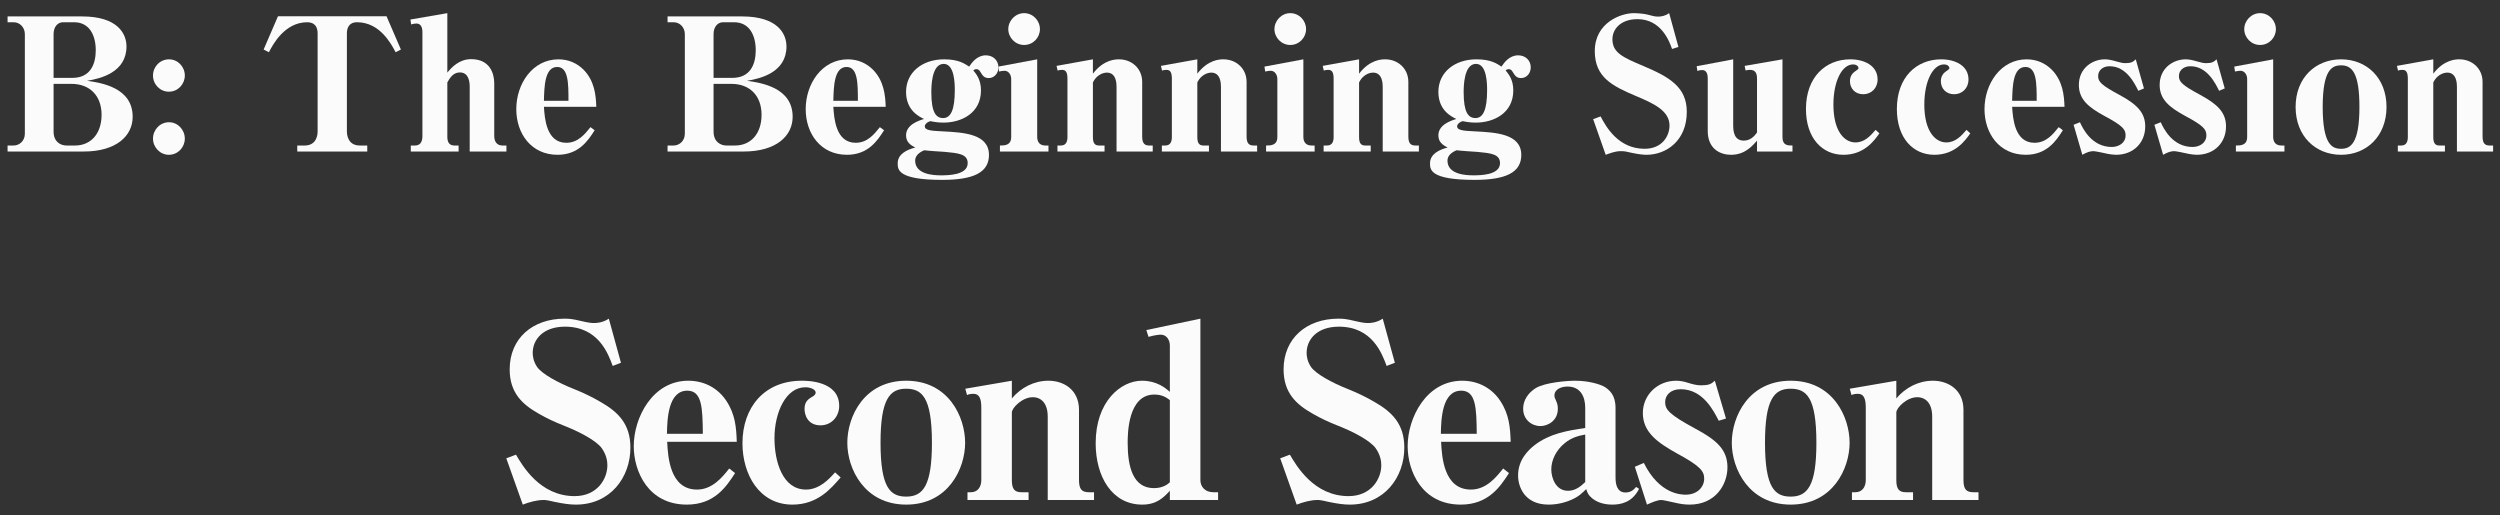 <svg width="165" height="34" viewBox="0 0 165 34" fill="none" xmlns="http://www.w3.org/2000/svg">
<rect x="0" y="0" width="165" height="34" fill="#333333" stroke="none"/>
<path d="M41.607 29.544C41.607 27.992 40.807 27.192 39.623 26.52C39.079 26.2 38.503 25.928 37.911 25.688C36.807 25.256 35.751 24.664 35.447 24.216C35.191 23.832 35.159 23.48 35.159 23.288C35.159 22.424 35.831 21.56 37.287 21.56C39.495 21.56 40.135 23.336 40.439 24.152L40.983 23.944L40.183 21.032C39.751 21.32 39.319 21.32 39.207 21.32C39.095 21.32 38.919 21.32 38.375 21.192C37.783 21.048 37.575 21.032 37.255 21.032C35.159 21.032 33.639 22.328 33.639 24.376C33.639 25.944 34.487 26.696 35.559 27.304C36.087 27.608 36.631 27.864 37.207 28.088C38.151 28.456 39.367 29.064 39.735 29.608C40.039 30.056 40.087 30.456 40.087 30.712C40.087 31.592 39.431 32.744 37.927 32.744C35.639 32.744 34.487 30.744 34.055 30.008L33.415 30.248L34.503 33.304C34.919 33.144 35.431 33 35.863 33C35.975 33 36.087 33 36.551 33.112C37.159 33.24 37.591 33.304 38.007 33.304C40.295 33.304 41.607 31.496 41.607 29.544Z" fill="#FBFBFB"/>
<path d="M48.627 29.16C48.595 28.216 48.531 27.352 47.939 26.456C47.411 25.656 46.531 25.128 45.427 25.128C43.059 25.128 41.827 27.576 41.827 29.448C41.827 31.096 42.771 33.304 45.331 33.304C47.155 33.304 47.939 32.12 48.515 31.224L48.131 30.92C47.683 31.48 47.027 32.312 46.003 32.312C44.211 32.312 44.083 30.152 44.035 29.16H48.627ZM46.387 28.632H44.019C44.035 27.704 44.083 25.784 45.363 25.784C46.339 25.784 46.371 26.936 46.387 28.632Z" fill="#FBFBFB"/>
<path d="M55.115 31.176C54.731 31.608 54.091 32.312 53.195 32.312C51.643 32.312 51.115 30.456 51.115 28.92C51.115 27.224 51.867 25.56 53.147 25.56C53.499 25.56 53.835 25.704 53.835 25.912C53.835 26.008 53.755 26.088 53.691 26.136C53.387 26.312 53.099 26.472 53.099 26.984C53.099 27.384 53.307 28.072 54.155 28.072C54.875 28.072 55.387 27.496 55.387 26.792C55.387 25.128 53.259 25.128 52.923 25.128C50.427 25.128 49.003 26.904 49.003 29.256C49.003 31.304 50.107 33.304 52.299 33.304C53.963 33.304 54.843 32.248 55.483 31.512L55.115 31.176Z" fill="#FBFBFB"/>
<path d="M63.699 29.224C63.699 27.528 62.611 25.128 59.811 25.128C57.027 25.128 55.923 27.496 55.923 29.224C55.923 30.952 57.059 33.304 59.811 33.304C62.595 33.304 63.699 30.92 63.699 29.224ZM61.507 29.224C61.507 32.04 60.931 32.776 59.811 32.776C58.755 32.776 58.115 32.184 58.115 29.224C58.115 26.376 58.707 25.656 59.795 25.656C60.835 25.656 61.507 26.184 61.507 29.224Z" fill="#FBFBFB"/>
<path d="M72.206 33V32.488H71.87C71.406 32.488 71.214 32.296 71.214 31.688V27.048C71.214 25.736 70.222 25.128 69.198 25.128C68.254 25.128 67.39 25.576 66.782 26.296V25.128L63.71 25.656L63.822 26.072C63.95 26.008 64.11 25.992 64.254 25.992C64.654 25.992 64.766 26.344 64.766 26.904V31.688C64.766 32.12 64.542 32.488 64.078 32.488H63.854V33H67.886V32.488H67.422C66.974 32.488 66.782 32.296 66.782 31.688V27.224C66.782 26.92 67.47 26.216 68.158 26.216C68.734 26.216 69.15 26.632 69.15 27.496V33H72.206Z" fill="#FBFBFB"/>
<path d="M80.394 33V32.488H80.09C79.498 32.488 79.226 32.088 79.226 31.688V21.032L75.658 21.784L75.802 22.232C76.202 22.12 76.49 22.088 76.618 22.088C76.986 22.088 77.21 22.44 77.21 22.792V25.864C76.922 25.608 76.346 25.128 75.37 25.128C73.962 25.128 72.314 26.504 72.314 29.256C72.314 31.448 73.386 33.304 75.386 33.304C76.346 33.304 76.794 32.84 77.21 32.392V33H80.394ZM77.21 31.832C77.05 31.976 76.746 32.216 76.154 32.216C74.778 32.216 74.426 30.808 74.426 29.24C74.426 28.68 74.426 26.04 76.186 26.04C76.714 26.04 77.002 26.248 77.21 26.408V31.832Z" fill="#FBFBFB"/>
<path d="M92.685 29.544C92.685 27.992 91.885 27.192 90.701 26.52C90.157 26.2 89.581 25.928 88.989 25.688C87.885 25.256 86.829 24.664 86.525 24.216C86.269 23.832 86.237 23.48 86.237 23.288C86.237 22.424 86.909 21.56 88.365 21.56C90.573 21.56 91.213 23.336 91.517 24.152L92.061 23.944L91.261 21.032C90.829 21.32 90.397 21.32 90.285 21.32C90.173 21.32 89.997 21.32 89.453 21.192C88.861 21.048 88.653 21.032 88.333 21.032C86.237 21.032 84.717 22.328 84.717 24.376C84.717 25.944 85.565 26.696 86.637 27.304C87.165 27.608 87.709 27.864 88.285 28.088C89.229 28.456 90.445 29.064 90.813 29.608C91.117 30.056 91.165 30.456 91.165 30.712C91.165 31.592 90.509 32.744 89.005 32.744C86.717 32.744 85.565 30.744 85.133 30.008L84.493 30.248L85.581 33.304C85.997 33.144 86.509 33 86.941 33C87.053 33 87.165 33 87.629 33.112C88.237 33.24 88.669 33.304 89.085 33.304C91.373 33.304 92.685 31.496 92.685 29.544Z" fill="#FBFBFB"/>
<path d="M99.705 29.16C99.673 28.216 99.609 27.352 99.017 26.456C98.489 25.656 97.609 25.128 96.505 25.128C94.137 25.128 92.905 27.576 92.905 29.448C92.905 31.096 93.849 33.304 96.409 33.304C98.233 33.304 99.017 32.12 99.593 31.224L99.209 30.92C98.761 31.48 98.105 32.312 97.081 32.312C95.289 32.312 95.161 30.152 95.113 29.16H99.705ZM97.465 28.632H95.097C95.113 27.704 95.161 25.784 96.441 25.784C97.417 25.784 97.449 26.936 97.465 28.632Z" fill="#FBFBFB"/>
<path d="M108.177 32.264L107.985 32.136C107.857 32.28 107.681 32.504 107.281 32.504C106.721 32.504 106.625 31.96 106.625 31.512V26.92C106.625 26.056 106.209 25.736 105.921 25.544C105.633 25.368 104.865 25.128 103.953 25.128C103.441 25.128 101.953 25.24 101.345 25.624C100.609 26.104 100.529 26.696 100.529 26.984C100.529 27.688 101.089 28.12 101.665 28.12C102.177 28.12 102.817 27.752 102.817 26.984C102.817 26.712 102.769 26.616 102.689 26.424C102.609 26.264 102.593 26.2 102.593 26.104C102.593 25.672 103.073 25.512 103.457 25.512C104.305 25.512 104.625 26.168 104.625 26.92V28.248C103.425 28.424 102.289 28.616 101.297 29.368C100.865 29.704 100.193 30.344 100.193 31.384C100.193 32.072 100.577 33.304 102.209 33.304C102.721 33.304 103.249 33.192 103.713 32.984C104.193 32.776 104.417 32.552 104.689 32.28C104.753 32.488 104.817 32.616 104.929 32.744C105.361 33.208 105.969 33.304 106.417 33.304C106.977 33.304 107.729 33.16 108.177 32.264ZM104.625 31.816C104.353 32.072 104.001 32.392 103.489 32.392C102.673 32.392 102.385 31.528 102.385 30.984C102.385 30.36 102.705 29.704 103.281 29.24C103.777 28.84 104.225 28.76 104.625 28.68V31.816Z" fill="#FBFBFB"/>
<path d="M108.7 33.304C109.02 33.16 109.388 33 109.644 33C109.788 33 110.22 33.112 110.54 33.176C110.828 33.24 111.116 33.304 111.516 33.304C113.228 33.304 114.012 31.976 114.012 30.84C114.012 29.688 113.308 29.048 111.9 28.296C110.156 27.352 109.9 27.032 109.9 26.536C109.9 26.072 110.268 25.688 110.924 25.688C112.396 25.688 113.1 27.112 113.436 27.768L113.916 27.624L113.18 25.128C112.94 25.352 112.764 25.432 112.252 25.432C111.964 25.432 111.692 25.352 111.324 25.24C111.132 25.176 110.844 25.128 110.636 25.128C109.372 25.128 108.428 26.088 108.428 27.256C108.428 28.52 109.388 29.208 110.684 29.928C112.22 30.76 112.476 31.096 112.476 31.592C112.476 32.152 112.012 32.648 111.26 32.648C110.988 32.648 109.532 32.648 108.492 30.552L107.9 30.808L108.7 33.304Z" fill="#FBFBFB"/>
<path d="M122.074 29.224C122.074 27.528 120.986 25.128 118.186 25.128C115.402 25.128 114.298 27.496 114.298 29.224C114.298 30.952 115.434 33.304 118.186 33.304C120.97 33.304 122.074 30.92 122.074 29.224ZM119.882 29.224C119.882 32.04 119.306 32.776 118.186 32.776C117.13 32.776 116.49 32.184 116.49 29.224C116.49 26.376 117.082 25.656 118.17 25.656C119.21 25.656 119.882 26.184 119.882 29.224Z" fill="#FBFBFB"/>
<path d="M130.581 33V32.488H130.245C129.781 32.488 129.589 32.296 129.589 31.688V27.048C129.589 25.736 128.597 25.128 127.573 25.128C126.629 25.128 125.765 25.576 125.157 26.296V25.128L122.085 25.656L122.197 26.072C122.325 26.008 122.485 25.992 122.629 25.992C123.029 25.992 123.141 26.344 123.141 26.904V31.688C123.141 32.12 122.917 32.488 122.453 32.488H122.229V33H126.261V32.488H125.797C125.349 32.488 125.157 32.296 125.157 31.688V27.224C125.157 26.92 125.845 26.216 126.533 26.216C127.109 26.216 127.525 26.632 127.525 27.496V33H130.581Z" fill="#FBFBFB"/>
<path d="M0.5 1.468H0.896C1.34 1.468 1.64 1.84 1.64 2.248V8.824C1.64 9.316 1.268 9.604 0.896 9.604H0.5V10H5.528C7.676 10 8.756 8.968 8.756 7.708C8.756 5.764 6.656 5.464 5.744 5.332C6.632 5.188 8.348 4.78 8.348 3.064C8.348 2.2 7.736 1.084 5.42 1.084H0.5V1.468ZM3.536 2.248C3.536 1.768 3.812 1.468 4.16 1.468H4.892C5.912 1.468 6.32 2.344 6.32 3.316C6.32 4.264 5.948 5.14 4.772 5.14H3.536V2.248ZM4.724 5.536C5.924 5.536 6.704 6.316 6.704 7.576C6.704 8.824 5.996 9.604 4.952 9.604H4.388C4.028 9.604 3.536 9.388 3.536 8.68V5.536H4.724Z" fill="#FBFBFB"/>
<path d="M11.142 10.216C11.754 10.216 12.198 9.712 12.198 9.148C12.198 8.572 11.742 8.068 11.154 8.068C10.566 8.068 10.098 8.56 10.098 9.148C10.098 9.724 10.566 10.216 11.142 10.216ZM11.142 6.052C11.754 6.052 12.198 5.548 12.198 4.984C12.198 4.408 11.742 3.916 11.154 3.916C10.566 3.916 10.098 4.396 10.098 4.984C10.098 5.572 10.566 6.052 11.142 6.052Z" fill="#FBFBFB"/>
<path d="M24.239 9.604H23.747C22.895 9.604 22.895 8.764 22.895 8.692V2.2C22.895 1.888 23.003 1.468 23.567 1.468C25.055 1.468 25.811 2.872 26.111 3.448L26.459 3.268L25.511 1.072H18.347L17.399 3.268L17.747 3.448C18.011 2.932 18.791 1.468 20.279 1.468C20.783 1.468 20.963 1.792 20.963 2.2V8.692C20.963 8.764 20.963 9.604 20.111 9.604H19.619V10H24.239V9.604Z" fill="#FBFBFB"/>
<path d="M27.088 1.288L27.136 1.612C27.256 1.576 27.376 1.552 27.484 1.552C27.796 1.552 27.88 1.84 27.88 2.128V8.98C27.88 9.292 27.784 9.604 27.388 9.604H27.112V10H30.268V9.604H29.992C29.62 9.604 29.524 9.34 29.524 9.028V5.44C29.668 5.188 29.884 4.78 30.352 4.78C30.892 4.78 31 5.308 31 5.716V10H33.424V9.604H33.16C32.776 9.604 32.62 9.316 32.62 8.98V5.5C32.62 4.864 32.344 3.904 31.096 3.904C30.304 3.904 29.812 4.444 29.524 4.792V0.868L27.088 1.288Z" fill="#FBFBFB"/>
<path d="M38.971 8.392C38.599 8.86 38.143 9.424 37.375 9.424C36.055 9.424 35.947 7.804 35.899 7.048H39.355C39.331 6.304 39.247 5.344 38.515 4.6C38.095 4.18 37.531 3.916 36.859 3.916C35.143 3.916 34.075 5.536 34.075 7.204C34.075 8.8 35.047 10.216 36.799 10.216C38.179 10.216 38.803 9.304 39.247 8.596L38.971 8.392ZM35.899 6.652C35.923 5.716 35.947 4.42 36.775 4.42C37.519 4.42 37.519 5.524 37.519 6.652H35.899Z" fill="#FBFBFB"/>
<path d="M44.059 1.468H44.455C44.899 1.468 45.199 1.84 45.199 2.248V8.824C45.199 9.316 44.827 9.604 44.455 9.604H44.059V10H49.087C51.235 10 52.315 8.968 52.315 7.708C52.315 5.764 50.215 5.464 49.303 5.332C50.191 5.188 51.907 4.78 51.907 3.064C51.907 2.2 51.295 1.084 48.979 1.084H44.059V1.468ZM47.095 2.248C47.095 1.768 47.371 1.468 47.719 1.468H48.451C49.471 1.468 49.879 2.344 49.879 3.316C49.879 4.264 49.507 5.14 48.331 5.14H47.095V2.248ZM48.283 5.536C49.483 5.536 50.263 6.316 50.263 7.576C50.263 8.824 49.555 9.604 48.511 9.604H47.947C47.587 9.604 47.095 9.388 47.095 8.68V5.536H48.283Z" fill="#FBFBFB"/>
<path d="M58.072 8.392C57.7 8.86 57.244 9.424 56.476 9.424C55.156 9.424 55.048 7.804 55 7.048H58.456C58.432 6.304 58.348 5.344 57.616 4.6C57.196 4.18 56.632 3.916 55.96 3.916C54.244 3.916 53.176 5.536 53.176 7.204C53.176 8.8 54.148 10.216 55.9 10.216C57.28 10.216 57.904 9.304 58.348 8.596L58.072 8.392ZM55 6.652C55.024 5.716 55.048 4.42 55.876 4.42C56.62 4.42 56.62 5.524 56.62 6.652H55Z" fill="#FBFBFB"/>
<path d="M64.24 4.648C64.276 4.6 64.372 4.564 64.444 4.564C64.552 4.564 64.636 4.624 64.696 4.732C64.852 4.984 64.948 5.152 65.26 5.152C65.62 5.152 65.896 4.84 65.896 4.444C65.896 3.988 65.548 3.652 65.068 3.652C64.48 3.652 64.144 4.132 63.964 4.396C63.652 4.192 63.256 3.916 62.308 3.916C60.88 3.916 59.8 4.768 59.8 6.064C59.8 7.276 60.652 7.696 60.988 7.852C60.64 7.96 59.8 8.224 59.8 8.932C59.8 9.34 60.04 9.556 60.412 9.736C59.848 9.88 59.248 10.168 59.248 10.78C59.248 11.188 59.248 11.872 62.188 11.872C64.216 11.872 65.272 11.404 65.272 10.228C65.272 8.824 63.592 8.74 62.176 8.668C61.42 8.632 61.036 8.596 61.036 8.332C61.036 8.224 61.156 8.068 61.408 7.996C61.636 8.044 61.9 8.092 62.272 8.092C63.472 8.092 64.744 7.456 64.744 5.968C64.744 5.248 64.432 4.888 64.24 4.648ZM62.284 4.216C63.016 4.216 63.016 5.584 63.016 5.956C63.016 7.216 62.764 7.792 62.248 7.792C61.768 7.792 61.468 7.408 61.468 6.088C61.468 5.764 61.468 4.216 62.284 4.216ZM61 9.916C61.216 9.952 62.176 10.012 62.368 10.024C63.232 10.108 63.868 10.156 63.868 10.768C63.868 11.572 62.536 11.572 62.08 11.572C61.576 11.572 60.4 11.5 60.4 10.6C60.4 10.276 60.664 10.06 61 9.916Z" fill="#FBFBFB"/>
<path d="M65.887 4.396L65.935 4.72C66.079 4.684 66.235 4.672 66.307 4.672C66.547 4.672 66.739 4.912 66.739 5.212V9.04C66.739 9.604 66.295 9.604 65.995 9.604V10H69.199V9.604H68.995C68.539 9.604 68.455 9.268 68.455 9.028V3.916L65.887 4.396ZM67.591 0.868C67.015 0.868 66.547 1.36 66.547 1.924C66.547 2.476 67.003 2.968 67.591 2.968C68.191 2.968 68.635 2.476 68.635 1.924C68.635 1.36 68.179 0.868 67.591 0.868Z" fill="#FBFBFB"/>
<path d="M72.132 3.916L69.732 4.348L69.804 4.66C69.924 4.612 70.056 4.612 70.104 4.612C70.356 4.612 70.452 4.792 70.452 5.2V9.052C70.452 9.304 70.38 9.604 70.02 9.604H69.792V10H72.9V9.604H72.552C72.312 9.604 72.132 9.52 72.132 9.052V5.44C72.456 4.792 73.008 4.792 73.056 4.792C73.692 4.792 73.692 5.56 73.692 5.74V10H76.08V9.604H75.852C75.576 9.604 75.384 9.496 75.384 9.016V5.404C75.384 4.516 74.688 3.916 73.86 3.916C73.644 3.916 72.852 3.916 72.132 4.864V3.916Z" fill="#FBFBFB"/>
<path d="M79.023 3.916L76.623 4.348L76.695 4.66C76.815 4.612 76.947 4.612 76.995 4.612C77.247 4.612 77.343 4.792 77.343 5.2V9.052C77.343 9.304 77.271 9.604 76.911 9.604H76.683V10H79.791V9.604H79.443C79.203 9.604 79.023 9.52 79.023 9.052V5.44C79.347 4.792 79.899 4.792 79.947 4.792C80.583 4.792 80.583 5.56 80.583 5.74V10H82.971V9.604H82.743C82.467 9.604 82.275 9.496 82.275 9.016V5.404C82.275 4.516 81.579 3.916 80.751 3.916C80.535 3.916 79.743 3.916 79.023 4.864V3.916Z" fill="#FBFBFB"/>
<path d="M83.454 4.396L83.501 4.72C83.645 4.684 83.802 4.672 83.874 4.672C84.114 4.672 84.305 4.912 84.305 5.212V9.04C84.305 9.604 83.862 9.604 83.561 9.604V10H86.766V9.604H86.561C86.106 9.604 86.022 9.268 86.022 9.028V3.916L83.454 4.396ZM85.157 0.868C84.582 0.868 84.114 1.36 84.114 1.924C84.114 2.476 84.57 2.968 85.157 2.968C85.757 2.968 86.201 2.476 86.201 1.924C86.201 1.36 85.746 0.868 85.157 0.868Z" fill="#FBFBFB"/>
<path d="M89.699 3.916L87.299 4.348L87.371 4.66C87.491 4.612 87.623 4.612 87.671 4.612C87.923 4.612 88.019 4.792 88.019 5.2V9.052C88.019 9.304 87.947 9.604 87.587 9.604H87.359V10H90.467V9.604H90.119C89.879 9.604 89.699 9.52 89.699 9.052V5.44C90.023 4.792 90.575 4.792 90.623 4.792C91.259 4.792 91.259 5.56 91.259 5.74V10H93.647V9.604H93.419C93.143 9.604 92.951 9.496 92.951 9.016V5.404C92.951 4.516 92.255 3.916 91.427 3.916C91.211 3.916 90.419 3.916 89.699 4.864V3.916Z" fill="#FBFBFB"/>
<path d="M99.373 4.648C99.409 4.6 99.505 4.564 99.577 4.564C99.685 4.564 99.769 4.624 99.829 4.732C99.985 4.984 100.081 5.152 100.393 5.152C100.753 5.152 101.029 4.84 101.029 4.444C101.029 3.988 100.681 3.652 100.201 3.652C99.613 3.652 99.277 4.132 99.097 4.396C98.785 4.192 98.389 3.916 97.441 3.916C96.013 3.916 94.933 4.768 94.933 6.064C94.933 7.276 95.785 7.696 96.121 7.852C95.773 7.96 94.933 8.224 94.933 8.932C94.933 9.34 95.173 9.556 95.545 9.736C94.981 9.88 94.381 10.168 94.381 10.78C94.381 11.188 94.381 11.872 97.321 11.872C99.349 11.872 100.405 11.404 100.405 10.228C100.405 8.824 98.725 8.74 97.309 8.668C96.553 8.632 96.169 8.596 96.169 8.332C96.169 8.224 96.289 8.068 96.541 7.996C96.769 8.044 97.033 8.092 97.405 8.092C98.605 8.092 99.877 7.456 99.877 5.968C99.877 5.248 99.565 4.888 99.373 4.648ZM97.417 4.216C98.149 4.216 98.149 5.584 98.149 5.956C98.149 7.216 97.897 7.792 97.381 7.792C96.901 7.792 96.601 7.408 96.601 6.088C96.601 5.764 96.601 4.216 97.417 4.216ZM96.133 9.916C96.349 9.952 97.309 10.012 97.501 10.024C98.365 10.108 99.001 10.156 99.001 10.768C99.001 11.572 97.669 11.572 97.213 11.572C96.709 11.572 95.533 11.5 95.533 10.6C95.533 10.276 95.797 10.06 96.133 9.916Z" fill="#FBFBFB"/>
<path d="M105.976 10.216C106.252 10.12 106.588 9.976 106.972 9.976C107.212 9.976 107.332 10 107.74 10.096C108.124 10.18 108.484 10.216 108.664 10.216C109.996 10.216 111.328 9.268 111.328 7.384C111.328 5.752 110.2 5.092 108.472 4.36C107.104 3.784 106.42 3.484 106.42 2.584C106.42 1.948 106.936 1.264 108.076 1.264C109.648 1.264 110.188 2.752 110.356 3.232L110.776 3.1L110.164 0.868C109.936 1.036 109.672 1.096 109.432 1.096C109.204 1.096 109.072 1.048 108.736 0.964C108.568 0.916 108.124 0.868 107.824 0.868C106.996 0.868 105.256 1.48 105.256 3.376C105.256 5.104 106.42 5.68 107.98 6.34C109.084 6.808 110.188 7.288 110.188 8.284C110.188 8.968 109.708 9.82 108.544 9.82C106.78 9.82 105.976 8.32 105.64 7.684L105.148 7.864L105.976 10.216Z" fill="#FBFBFB"/>
<path d="M111.979 4.372L112.027 4.684C112.171 4.624 112.327 4.624 112.351 4.624C112.639 4.624 112.711 4.912 112.711 5.164V8.644C112.711 9.844 113.551 10.216 114.247 10.216C115.159 10.216 115.651 9.64 115.963 9.28V10H118.303V9.604C117.991 9.604 117.643 9.604 117.643 9.052V3.916L115.147 4.348L115.207 4.648C115.291 4.624 115.411 4.612 115.507 4.612C115.807 4.612 115.963 4.78 115.963 5.176V8.74C115.771 9.028 115.495 9.28 115.087 9.28C114.463 9.28 114.391 8.692 114.391 8.272V3.916L111.979 4.372Z" fill="#FBFBFB"/>
<path d="M123.789 8.572C123.453 8.968 123.057 9.4 122.457 9.4C121.749 9.4 121.005 8.692 121.005 6.904C121.005 5.344 121.581 4.252 122.301 4.252C122.565 4.252 122.661 4.408 122.661 4.492C122.661 4.54 122.637 4.576 122.421 4.72C122.265 4.828 122.097 5.032 122.097 5.356C122.097 5.836 122.433 6.22 122.973 6.22C123.501 6.22 123.921 5.824 123.921 5.248C123.921 4.324 123.033 3.916 122.121 3.916C120.489 3.916 119.193 5.092 119.193 7.192C119.193 9.124 120.273 10.216 121.665 10.216C123.033 10.216 123.693 9.292 124.041 8.8L123.789 8.572Z" fill="#FBFBFB"/>
<path d="M129.789 8.572C129.453 8.968 129.057 9.4 128.457 9.4C127.749 9.4 127.005 8.692 127.005 6.904C127.005 5.344 127.581 4.252 128.301 4.252C128.565 4.252 128.661 4.408 128.661 4.492C128.661 4.54 128.637 4.576 128.421 4.72C128.265 4.828 128.097 5.032 128.097 5.356C128.097 5.836 128.433 6.22 128.973 6.22C129.501 6.22 129.921 5.824 129.921 5.248C129.921 4.324 129.033 3.916 128.121 3.916C126.489 3.916 125.193 5.092 125.193 7.192C125.193 9.124 126.273 10.216 127.665 10.216C129.033 10.216 129.693 9.292 130.041 8.8L129.789 8.572Z" fill="#FBFBFB"/>
<path d="M135.873 8.392C135.501 8.86 135.045 9.424 134.277 9.424C132.957 9.424 132.849 7.804 132.801 7.048H136.257C136.233 6.304 136.149 5.344 135.417 4.6C134.997 4.18 134.433 3.916 133.761 3.916C132.045 3.916 130.977 5.536 130.977 7.204C130.977 8.8 131.949 10.216 133.701 10.216C135.081 10.216 135.705 9.304 136.149 8.596L135.873 8.392ZM132.801 6.652C132.825 5.716 132.849 4.42 133.677 4.42C134.421 4.42 134.421 5.524 134.421 6.652H132.801Z" fill="#FBFBFB"/>
<path d="M137.433 10.216C137.745 10.036 137.973 9.976 138.165 9.976C138.297 9.976 138.909 10.108 139.125 10.156C139.233 10.18 139.509 10.216 139.653 10.216C140.829 10.216 141.585 9.4 141.585 8.344C141.585 7.42 141.021 6.88 139.893 6.268C138.693 5.62 138.477 5.404 138.477 5.02C138.477 4.636 138.789 4.372 139.233 4.372C140.337 4.372 140.877 5.488 141.129 5.992L141.501 5.836L140.961 3.916C140.781 4.084 140.661 4.168 140.277 4.168C140.097 4.168 139.953 4.132 139.653 4.048C139.365 3.964 139.149 3.916 138.921 3.916C138.105 3.916 137.205 4.492 137.205 5.608C137.205 6.568 137.853 7.084 138.885 7.648C140.097 8.296 140.289 8.536 140.289 8.932C140.289 9.448 139.821 9.7 139.377 9.7C138.045 9.7 137.457 8.464 137.277 8.068L136.857 8.236L137.433 10.216Z" fill="#FBFBFB"/>
<path d="M142.765 10.216C143.077 10.036 143.305 9.976 143.497 9.976C143.629 9.976 144.241 10.108 144.457 10.156C144.565 10.18 144.841 10.216 144.985 10.216C146.161 10.216 146.917 9.4 146.917 8.344C146.917 7.42 146.353 6.88 145.225 6.268C144.025 5.62 143.809 5.404 143.809 5.02C143.809 4.636 144.121 4.372 144.565 4.372C145.669 4.372 146.209 5.488 146.461 5.992L146.833 5.836L146.293 3.916C146.113 4.084 145.993 4.168 145.609 4.168C145.429 4.168 145.285 4.132 144.985 4.048C144.697 3.964 144.481 3.916 144.253 3.916C143.437 3.916 142.537 4.492 142.537 5.608C142.537 6.568 143.185 7.084 144.217 7.648C145.429 8.296 145.621 8.536 145.621 8.932C145.621 9.448 145.153 9.7 144.709 9.7C143.377 9.7 142.789 8.464 142.609 8.068L142.189 8.236L142.765 10.216Z" fill="#FBFBFB"/>
<path d="M147.461 4.396L147.509 4.72C147.653 4.684 147.809 4.672 147.881 4.672C148.121 4.672 148.313 4.912 148.313 5.212V9.04C148.313 9.604 147.869 9.604 147.569 9.604V10H150.773V9.604H150.569C150.113 9.604 150.029 9.268 150.029 9.028V3.916L147.461 4.396ZM149.165 0.868C148.589 0.868 148.121 1.36 148.121 1.924C148.121 2.476 148.577 2.968 149.165 2.968C149.765 2.968 150.209 2.476 150.209 1.924C150.209 1.36 149.753 0.868 149.165 0.868Z" fill="#FBFBFB"/>
<path d="M151.51 7.06C151.51 8.992 152.83 10.216 154.51 10.216C156.202 10.216 157.51 8.98 157.51 7.06C157.51 5.14 156.202 3.916 154.51 3.916C152.83 3.916 151.51 5.128 151.51 7.06ZM155.722 7.06C155.722 9.52 155.11 9.82 154.51 9.82C153.91 9.82 153.298 9.532 153.298 7.06C153.298 4.6 153.91 4.312 154.51 4.312C155.23 4.312 155.722 4.804 155.722 7.06Z" fill="#FBFBFB"/>
<path d="M160.597 3.916L158.197 4.348L158.269 4.66C158.389 4.612 158.521 4.612 158.569 4.612C158.821 4.612 158.917 4.792 158.917 5.2V9.052C158.917 9.304 158.845 9.604 158.485 9.604H158.257V10H161.365V9.604H161.017C160.777 9.604 160.597 9.52 160.597 9.052V5.44C160.921 4.792 161.473 4.792 161.521 4.792C162.157 4.792 162.157 5.56 162.157 5.74V10H164.545V9.604H164.317C164.041 9.604 163.849 9.496 163.849 9.016V5.404C163.849 4.516 163.153 3.916 162.325 3.916C162.109 3.916 161.317 3.916 160.597 4.864V3.916Z" fill="#FBFBFB"/>
</svg>
